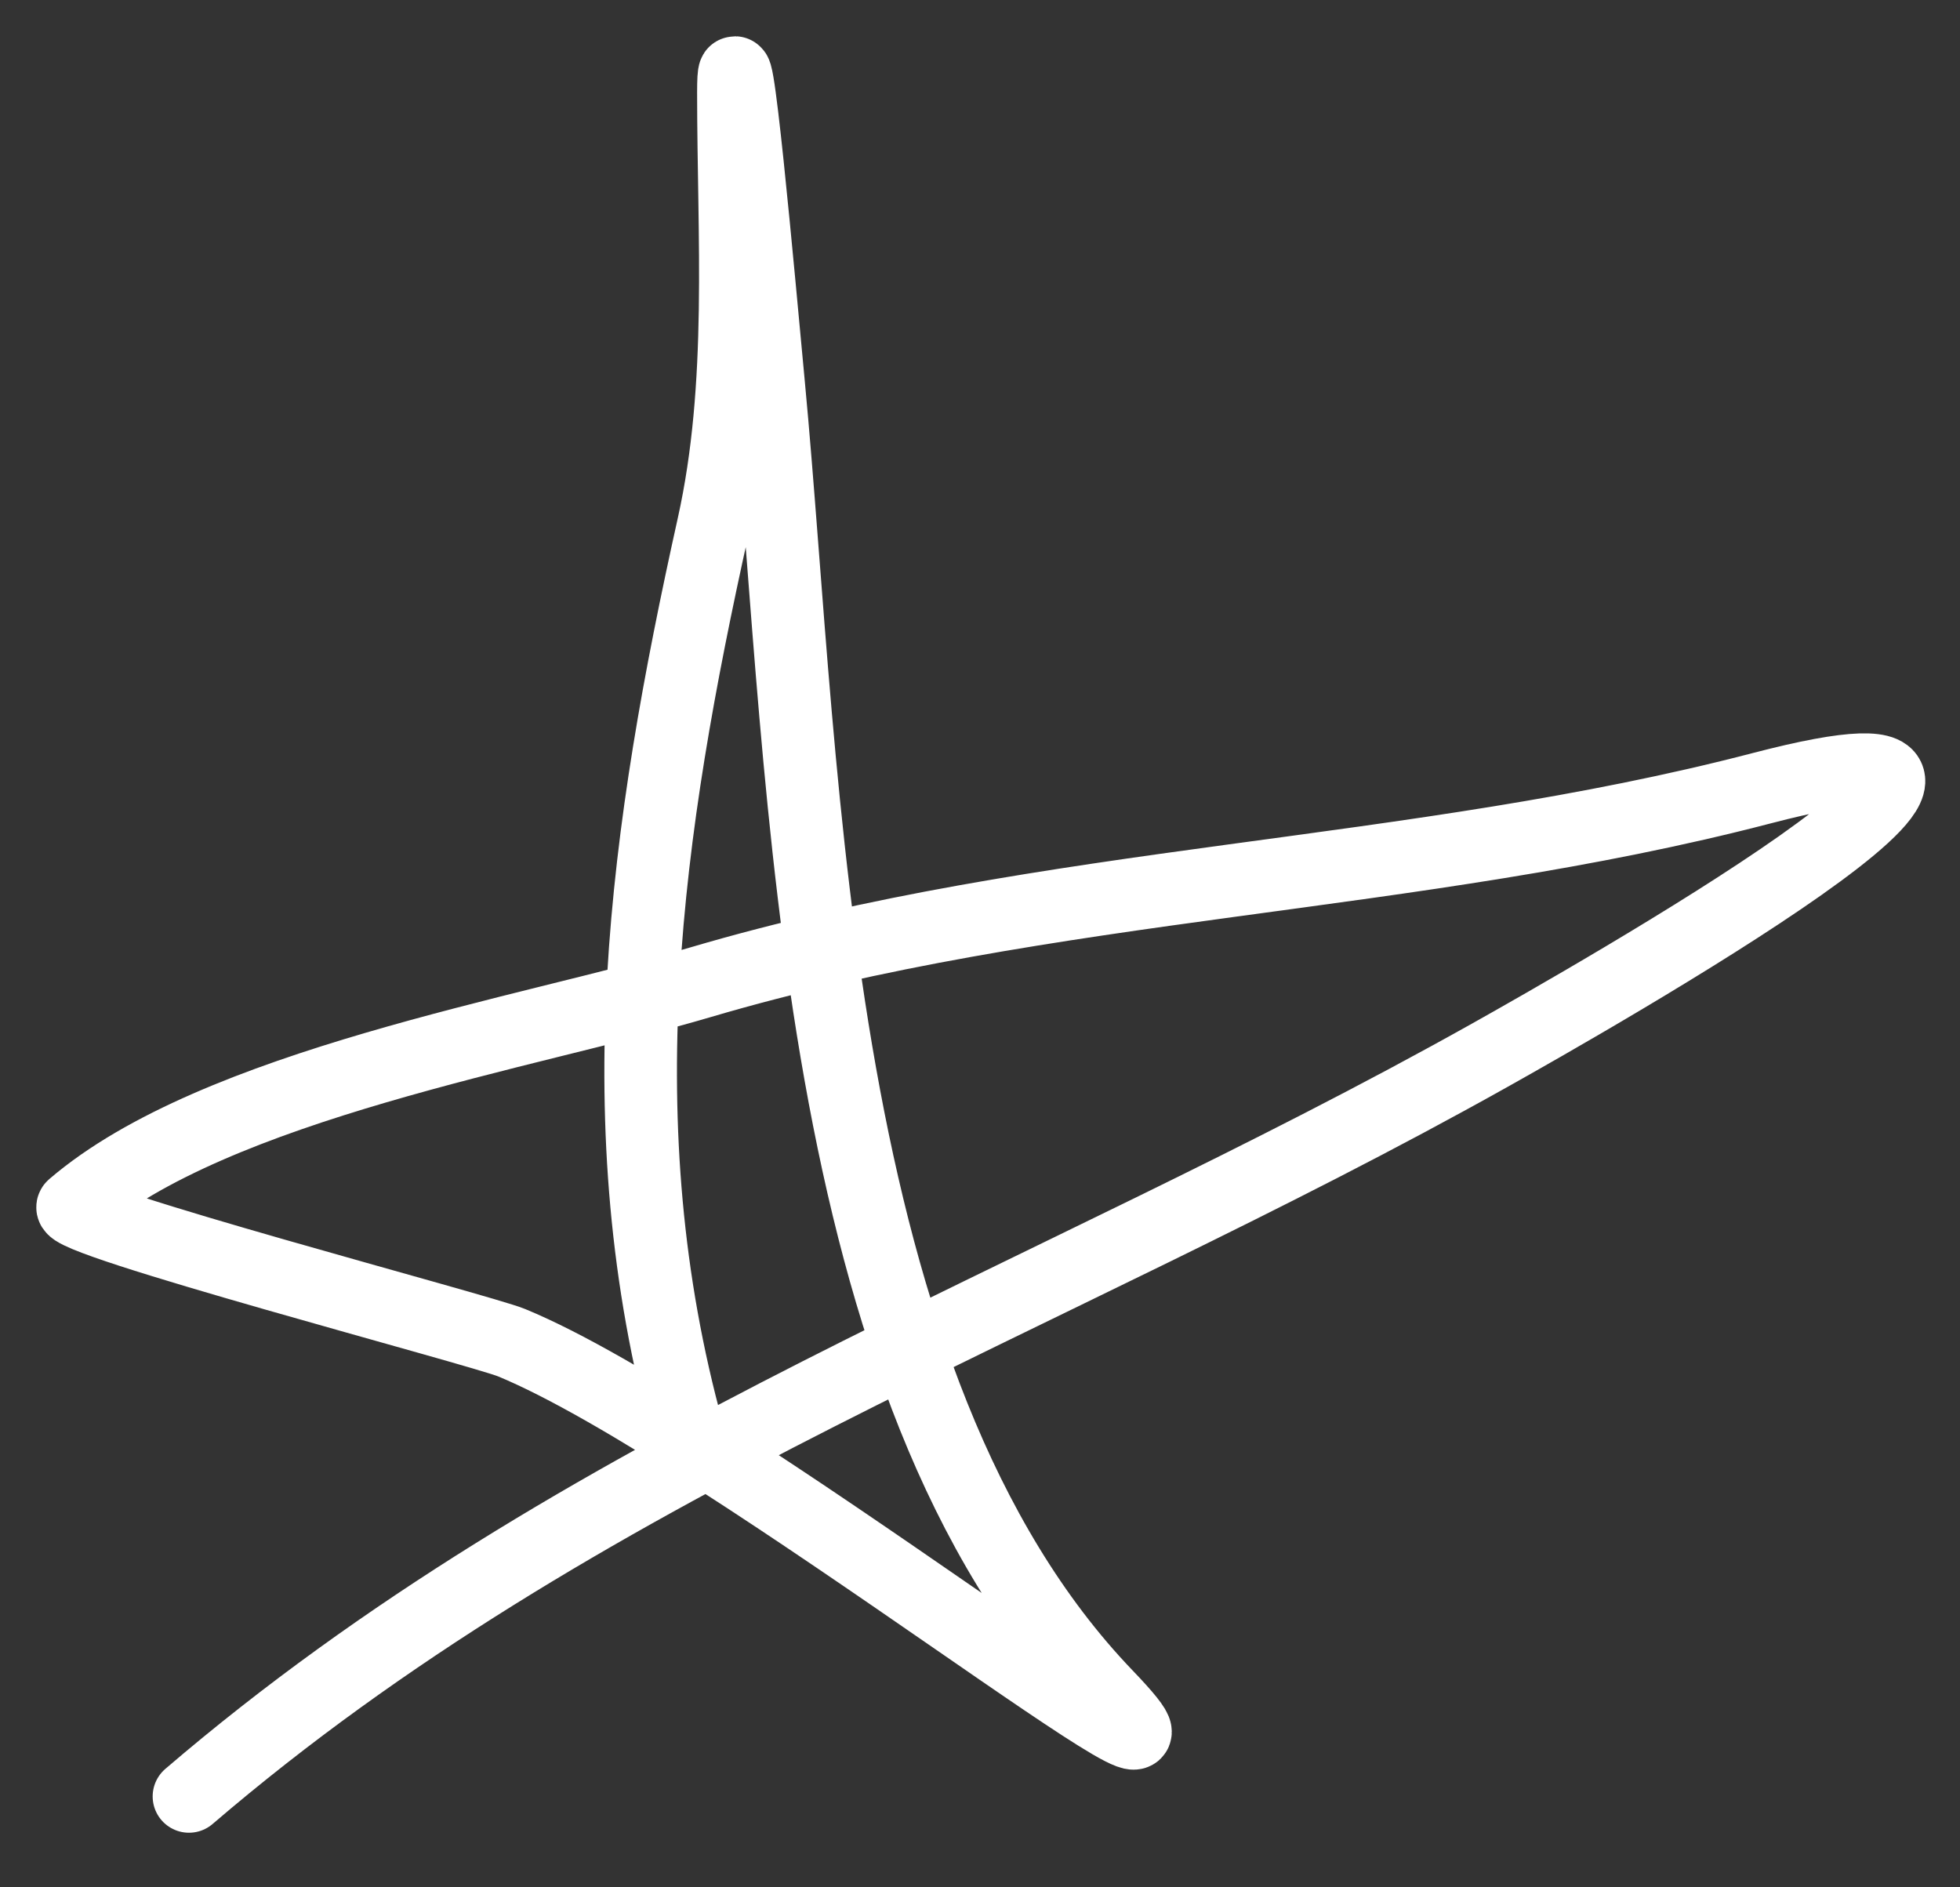 <?xml version="1.0" encoding="UTF-8"?> <svg xmlns="http://www.w3.org/2000/svg" width="27" height="26" viewBox="0 0 27 26" fill="none"><rect x="0" y="0" width="27" height="26" fill="#333333" stroke="none"/> <path d="M9.478 19.747C8.304 15.491 8.896 11.429 9.825 7.246C10.258 5.299 10.103 3.254 10.103 1.273C10.103 -0.079 10.462 3.955 10.589 5.302C11.108 10.803 11.149 19.095 15.242 23.359C17.442 25.65 9.984 19.706 7.047 18.497C6.619 18.321 0.801 16.797 1.005 16.622C2.969 14.938 7.289 14.23 9.652 13.531C14.464 12.11 19.459 12.113 24.271 10.858C29.374 9.526 21.828 13.806 20.521 14.538C14.355 17.993 7.999 20.122 2.603 24.748" stroke="white" stroke-linecap="round"></path> </svg> 